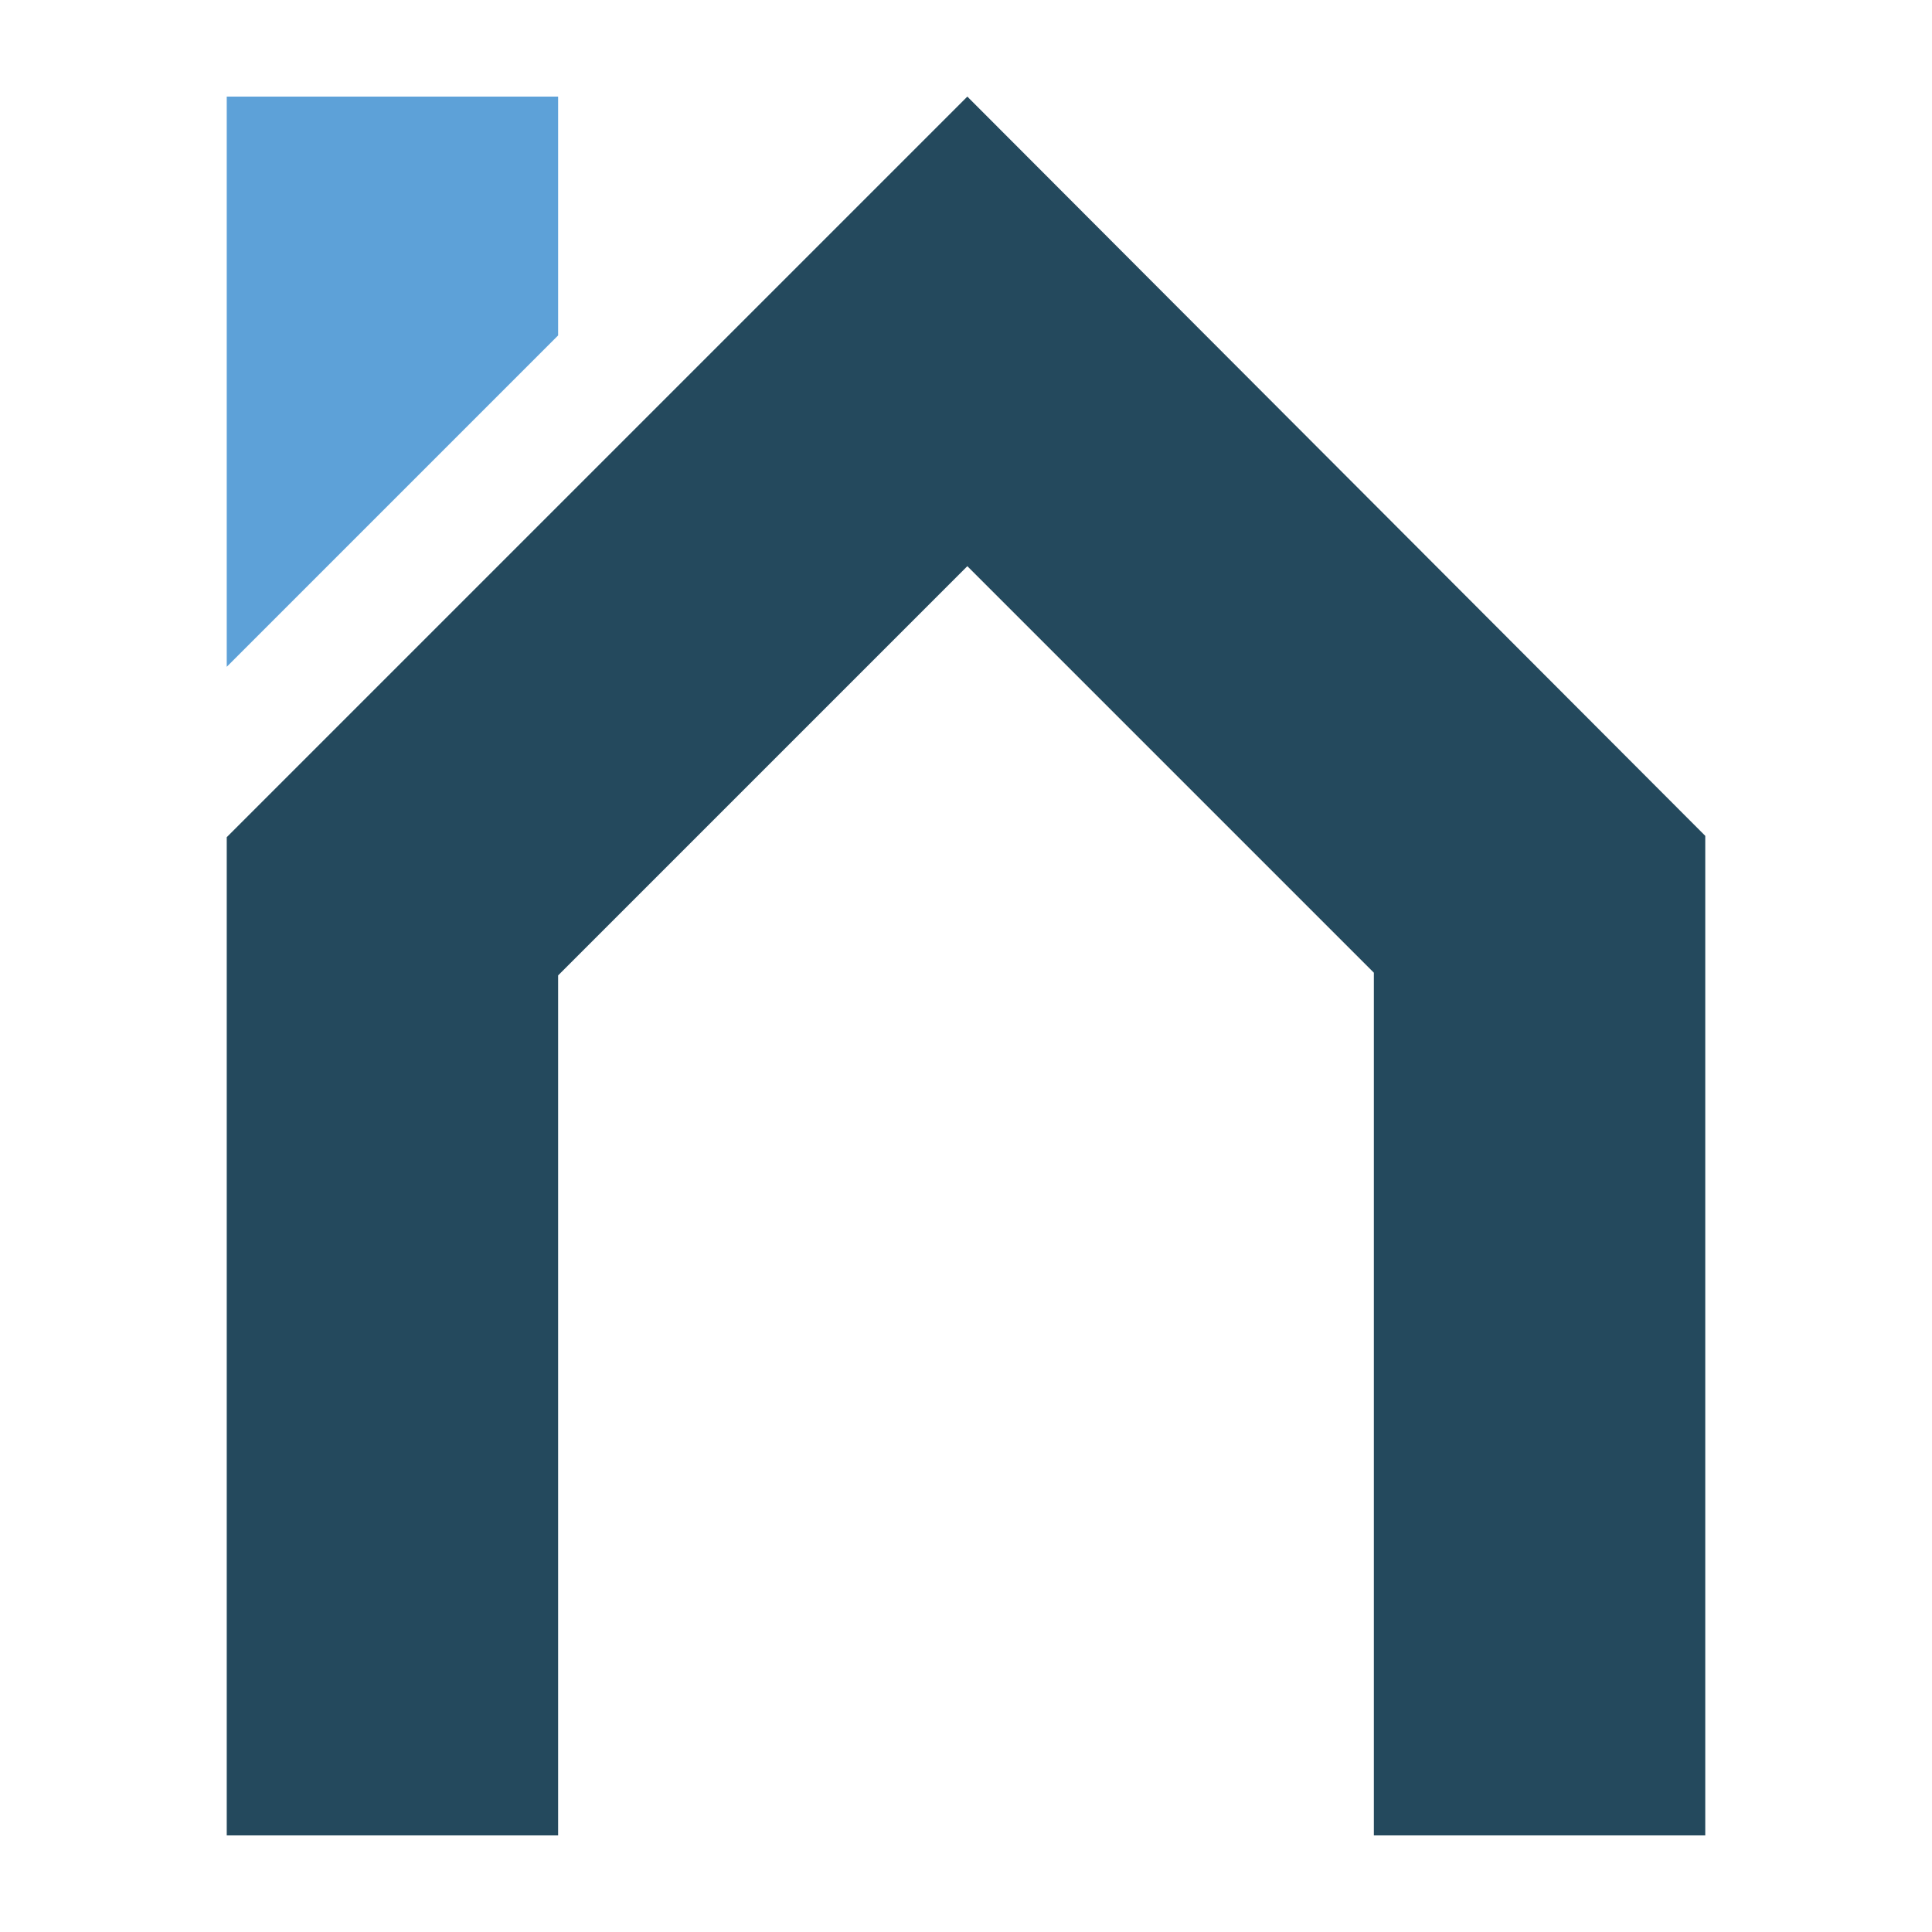 <?xml version="1.0" encoding="UTF-8"?>
<svg id="Layer_1" data-name="Layer 1" xmlns="http://www.w3.org/2000/svg" version="1.1" viewBox="0 0 144 144">
  <defs>
    <style>
      .cls-1 {
        fill: #5da1d8;
      }

      .cls-1, .cls-2 {
        stroke-width: 0px;
      }

      .cls-2 {
        fill: #24495d;
      }
    </style>
  </defs>
  <polygon class="cls-2" points="16.9 62.4 16.9 136.8 41.6 136.8 41.6 72.7 72.1 42.2 102.4 72.5 102.4 136.8 127.1 136.8 127.1 62.3 72.1 7.2 16.9 62.4"/>
  <polygon class="cls-1" points="41.6 7.2 16.9 7.2 16.9 49.7 41.6 25 41.6 7.2"/>
</svg>
